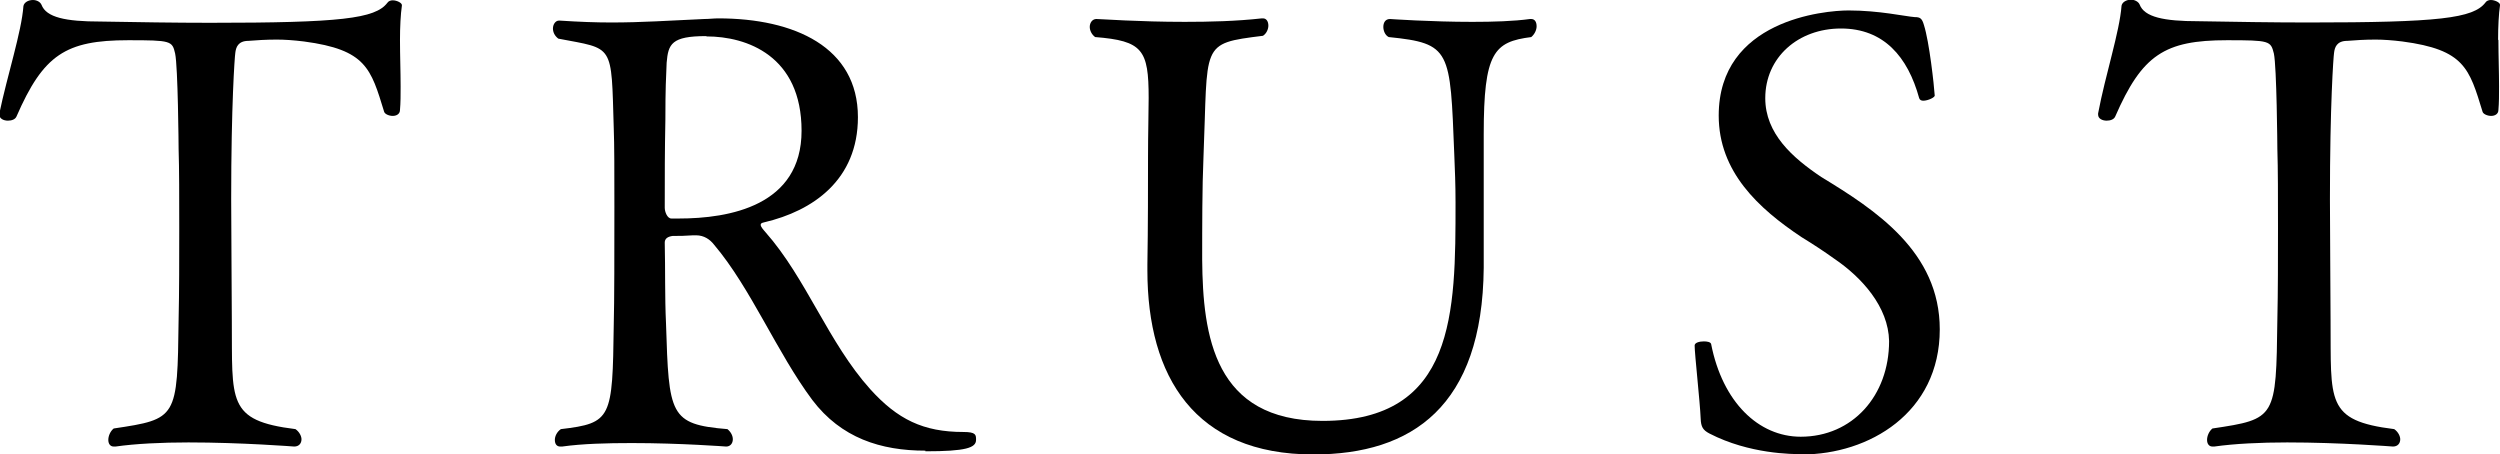 <?xml version="1.0" encoding="UTF-8"?>
<svg id="_レイヤー_2" data-name="レイヤー 2" xmlns="http://www.w3.org/2000/svg" width="78.94" height="14.34" viewBox="0 0 78.94 14.34">
  <g id="_レイヤー_1-2" data-name="レイヤー 1">
    <g>
      <path d="M12.63,1.27c0,.48.02.99.02,1.46,0,.27,0,.51-.02.74,0,.13-.11.19-.23.19s-.25-.06-.27-.13c-.42-1.37-.57-1.96-2.53-2.22-.32-.04-.61-.06-.86-.06-.34,0-.65.02-.89.04-.34,0-.4.21-.42.38-.02.13-.13,1.63-.13,4.62,0,1.23.02,2.77.02,3.82.02,2.56-.17,3.17,2.01,3.44.13.09.19.23.19.32,0,.13-.08.23-.23.23,0,0-1.67-.13-3.34-.13-.84,0-1.67.04-2.3.13h-.06c-.11,0-.17-.09-.17-.21s.06-.27.17-.36c2.01-.3,2.01-.32,2.05-3.44.02-.87.02-1.92.02-2.89s0-1.88-.02-2.49c0-.08-.02-2.6-.11-3.02-.09-.4-.13-.42-1.48-.42-1.98,0-2.68.46-3.53,2.41-.04.09-.15.13-.27.13-.13,0-.27-.06-.27-.19v-.04C.23,2.38.68,1.01.74.19c.02-.11.15-.19.3-.19.12,0,.23.06.27.15.15.4.76.53,1.86.53,1.18.02,2.34.04,3.46.04,4.12,0,5.22-.13,5.6-.63.04-.06.11-.08.17-.08.13,0,.29.08.29.15v.02c-.04.27-.06.67-.06,1.08Z"/>
      <path d="M29.22,14.23c-1.41,0-2.66-.4-3.57-1.6-1.12-1.5-1.94-3.53-3.1-4.9-.13-.17-.32-.3-.57-.3h-.09c-.29.02-.42.02-.65.02-.15.02-.25.08-.25.21.02.86,0,1.71.04,2.55.09,2.89.11,3.19,1.94,3.34.11.09.17.21.17.32,0,.13-.08.23-.21.23,0,0-1.44-.11-2.98-.11-.78,0-1.56.02-2.2.11h-.06c-.11,0-.17-.08-.17-.21,0-.11.06-.25.19-.34,1.61-.19,1.63-.34,1.67-3.29.02-.74.02-2.34.02-3.74,0-1.04,0-1.99-.02-2.47-.08-2.7.02-2.49-1.75-2.83-.12-.09-.17-.21-.17-.32,0-.13.08-.25.19-.25h.02c.61.04,1.14.06,1.63.06.97,0,1.82-.06,2.94-.11.15,0,.3-.02.44-.02,2.41,0,4.41.91,4.41,3.12,0,1.98-1.42,2.96-2.96,3.32-.09.02-.11.04-.11.08,0,.06.08.15.15.23,1.29,1.46,1.98,3.48,3.31,4.96.86.95,1.67,1.35,2.94,1.35.4,0,.4.09.4.25,0,.25-.32.36-1.6.36ZM22.3,1.14c-1.1,0-1.2.25-1.25.84-.02.47-.04.8-.04,1.79-.02,1.04-.02,1.73-.02,2.79,0,.13.08.34.21.34h.23c1.6,0,3.88-.4,3.88-2.77s-1.73-2.98-3-2.98Z"/>
      <path d="M46.85,4.22v4.24c-.04,4.37-2.26,5.89-5.38,5.89-3.74,0-5.24-2.45-5.24-5.81v-.19c.02-1.16.02-2.56.02-3.4,0-.76.02-1.37.02-1.86,0-1.52-.19-1.8-1.69-1.92-.11-.08-.17-.21-.17-.32,0-.13.08-.25.21-.25s1.33.09,2.79.09c.78,0,1.63-.02,2.43-.11h.04c.11,0,.17.1.17.23,0,.11-.06.25-.17.32-2.01.25-1.73.23-1.88,3.86-.04.89-.04,2.2-.04,3.21.02,2.41.38,5.09,3.8,5.09,4.2,0,4.2-3.42,4.2-6.9,0-.57-.02-1.03-.04-1.52-.13-3.29-.1-3.5-2.07-3.7-.12-.06-.17-.21-.17-.32,0-.13.06-.25.21-.25,0,0,1.29.09,2.6.09.66,0,1.31-.02,1.82-.09h.04c.11,0,.17.09.17.23,0,.11-.06.25-.17.34-1.18.15-1.5.49-1.5,3.06Z"/>
      <path d="M56.89,14.34c-.29,0-1.65,0-2.91-.65-.21-.11-.27-.21-.28-.48-.02-.51-.19-2.03-.19-2.3,0-.09.15-.13.29-.13.11,0,.21.02.23.08.36,1.84,1.5,2.93,2.83,2.93,1.63,0,2.79-1.29,2.79-3.02-.02-1.08-.86-2.01-1.73-2.6-.32-.23-.67-.46-1.03-.68-1.37-.91-2.62-2.07-2.62-3.84,0-3.02,3.34-3.32,4.1-3.32.97,0,1.8.19,2.09.21.17,0,.23.04.29.25.17.53.32,1.9.34,2.22.02.06-.21.17-.36.17-.06,0-.11-.02-.13-.08-.36-1.31-1.12-2.2-2.47-2.2s-2.39.91-2.39,2.2c0,1.12.86,1.88,1.77,2.49,1.71,1.04,3.74,2.36,3.74,4.81,0,2.64-2.24,3.95-4.35,3.95Z"/>
      <path d="M78.89,1.27c0,.48.02.99.02,1.46,0,.27,0,.51-.02.74,0,.13-.11.19-.23.19s-.25-.06-.27-.13c-.42-1.37-.57-1.96-2.53-2.22-.32-.04-.61-.06-.85-.06-.34,0-.65.02-.89.04-.34,0-.4.21-.42.38-.02.13-.13,1.63-.13,4.62,0,1.23.02,2.77.02,3.82.02,2.56-.17,3.17,2.01,3.44.13.09.19.23.19.32,0,.13-.08.23-.23.23,0,0-1.67-.13-3.34-.13-.84,0-1.67.04-2.3.13h-.06c-.11,0-.17-.09-.17-.21s.06-.27.17-.36c2.01-.3,2.01-.32,2.05-3.44.02-.87.02-1.92.02-2.89s0-1.88-.02-2.49c0-.08-.02-2.6-.11-3.02-.1-.4-.13-.42-1.48-.42-1.97,0-2.68.46-3.53,2.41-.04.09-.15.13-.27.13-.13,0-.27-.06-.27-.19v-.04c.23-1.22.68-2.58.74-3.4.02-.11.15-.19.3-.19.11,0,.23.06.27.15.15.4.76.53,1.86.53,1.18.02,2.34.04,3.46.04,4.12,0,5.22-.13,5.6-.63.04-.06.11-.08.17-.08.13,0,.29.08.29.15v.02c-.04.27-.06.67-.06,1.08Z"/>
    </g>
  </g>
</svg>